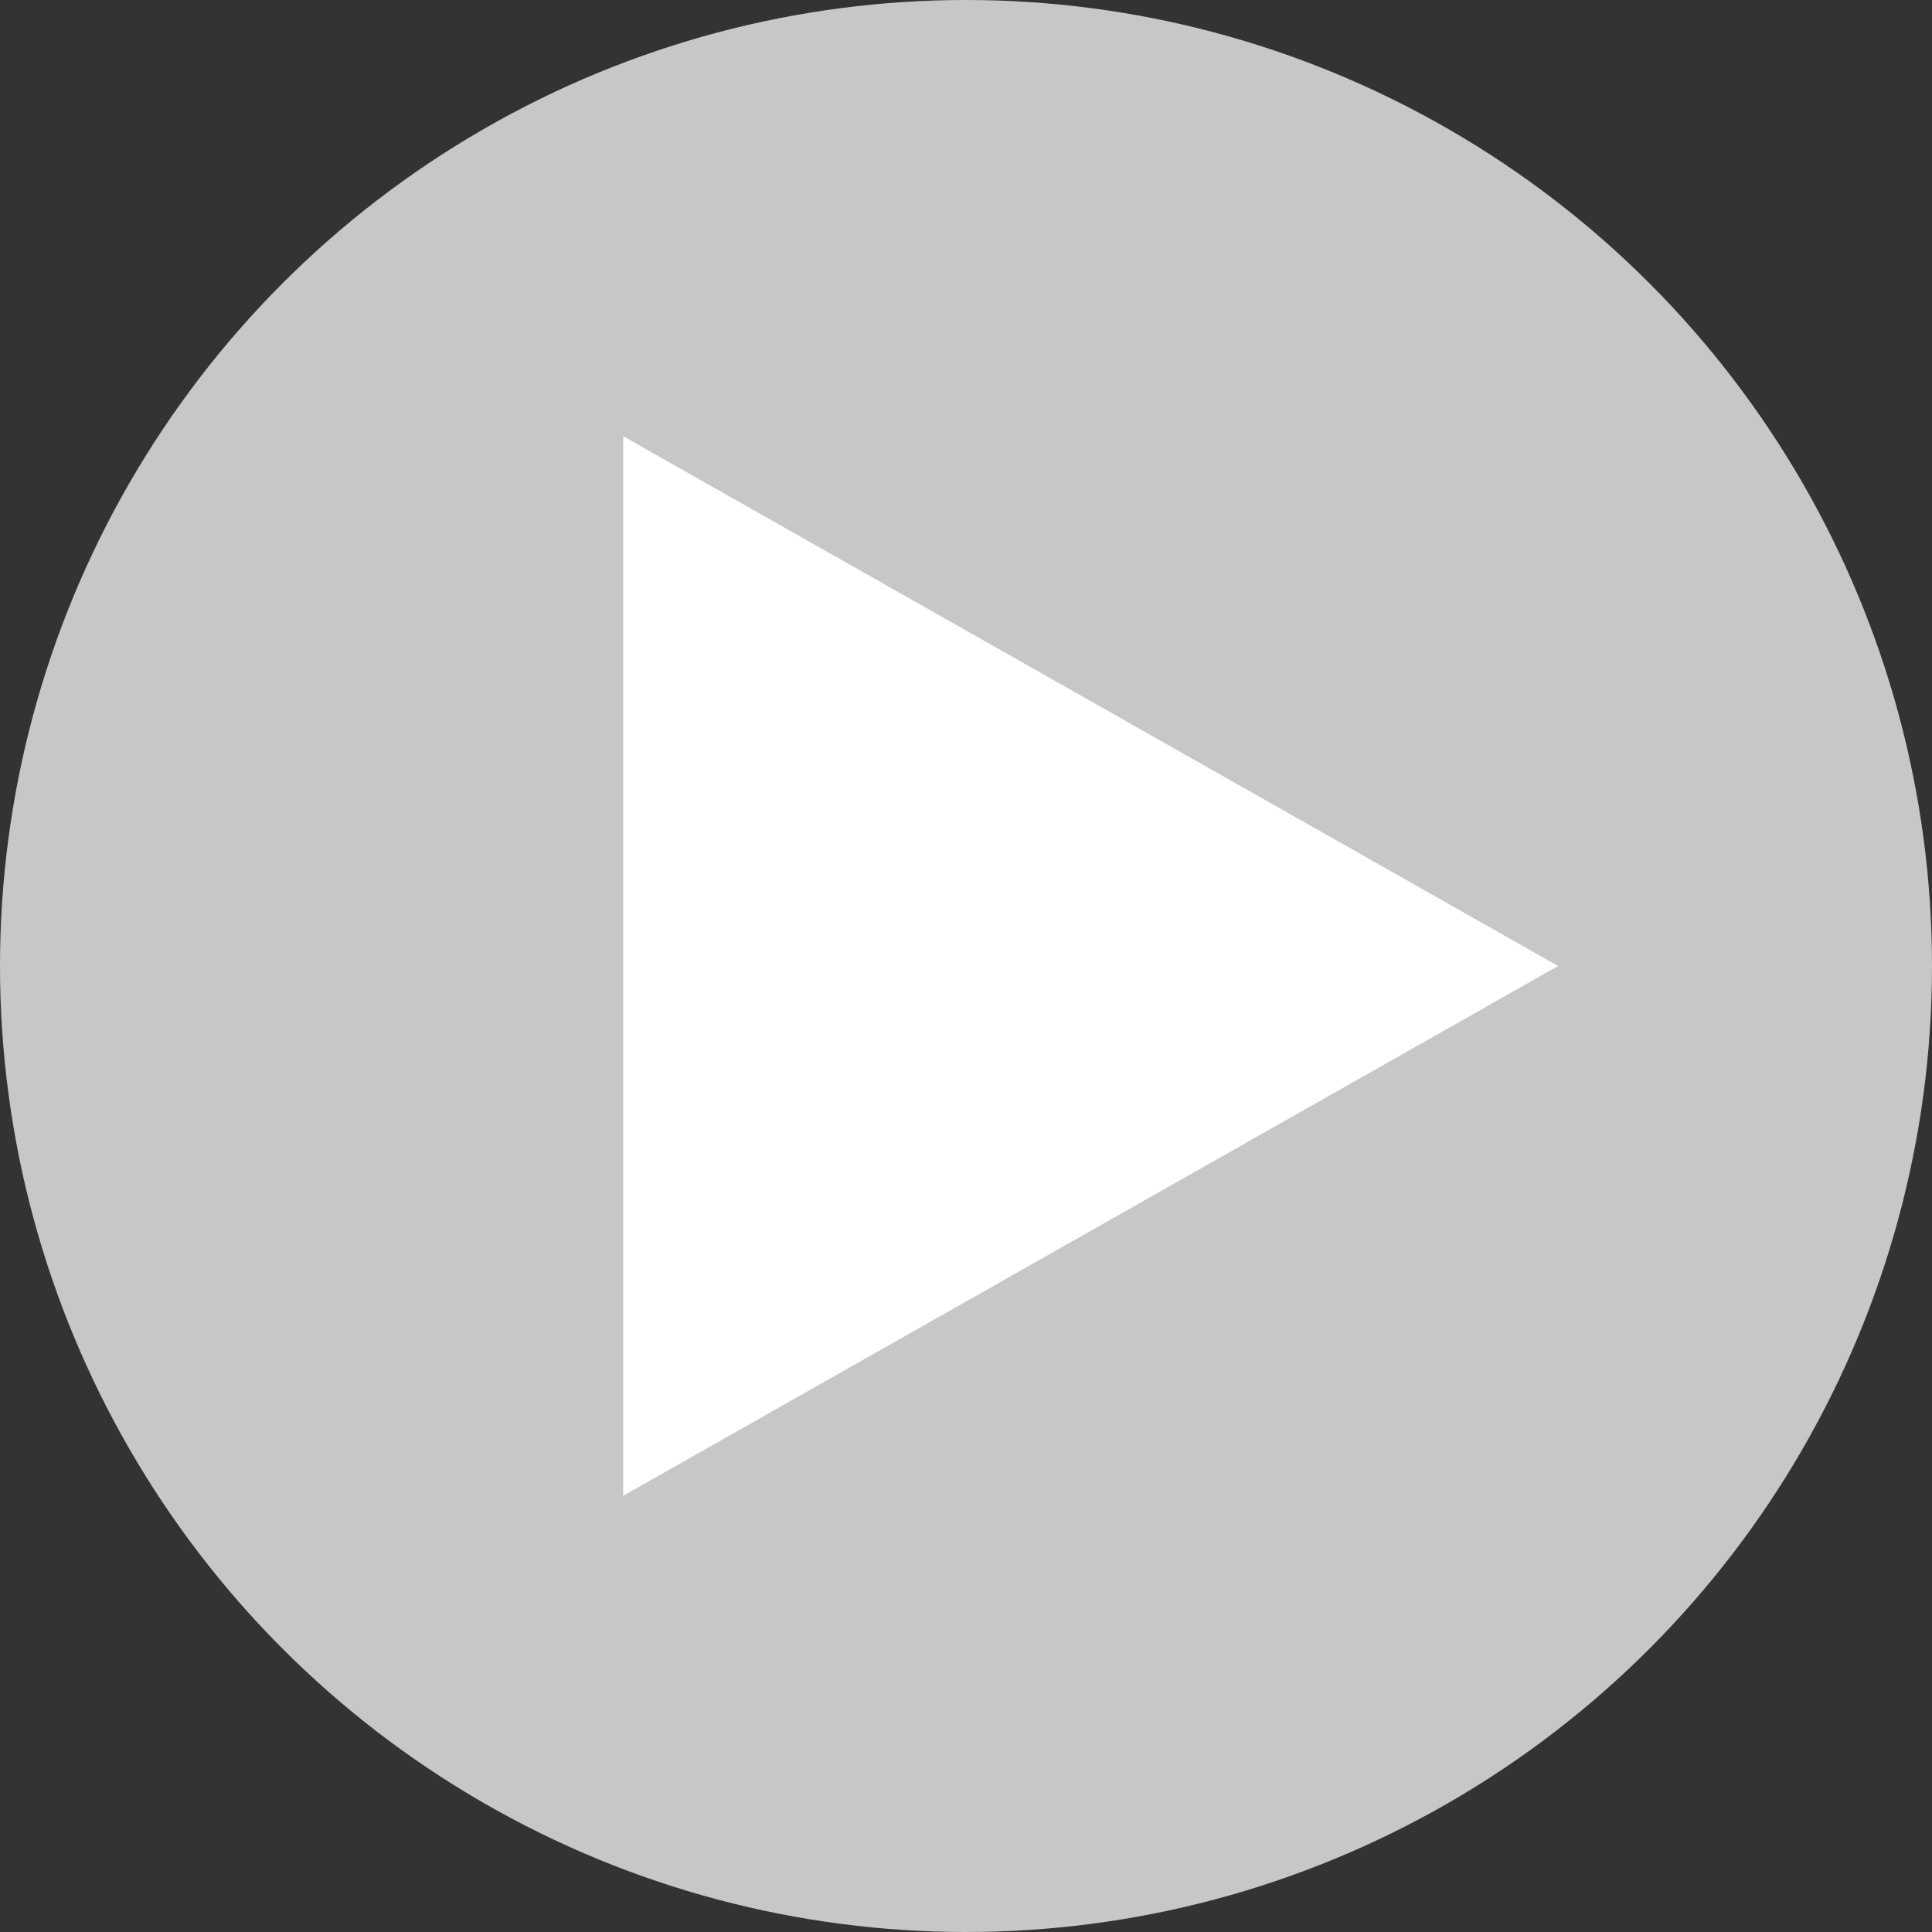 <svg xmlns="http://www.w3.org/2000/svg" width="31" height="31" viewBox="0 0 31 31"><rect x="0" y="0" width="31" height="31" fill="#333333" stroke="none"/><g transform="translate(0.27 0.103)"><circle cx="15.5" cy="15.5" r="15.5" transform="translate(-0.27 -0.103)" fill="#c7c7c7"/><path d="M8.5,0,17,15H0Z" transform="translate(24.73 6.897) rotate(90)" fill="#fff"/></g></svg>